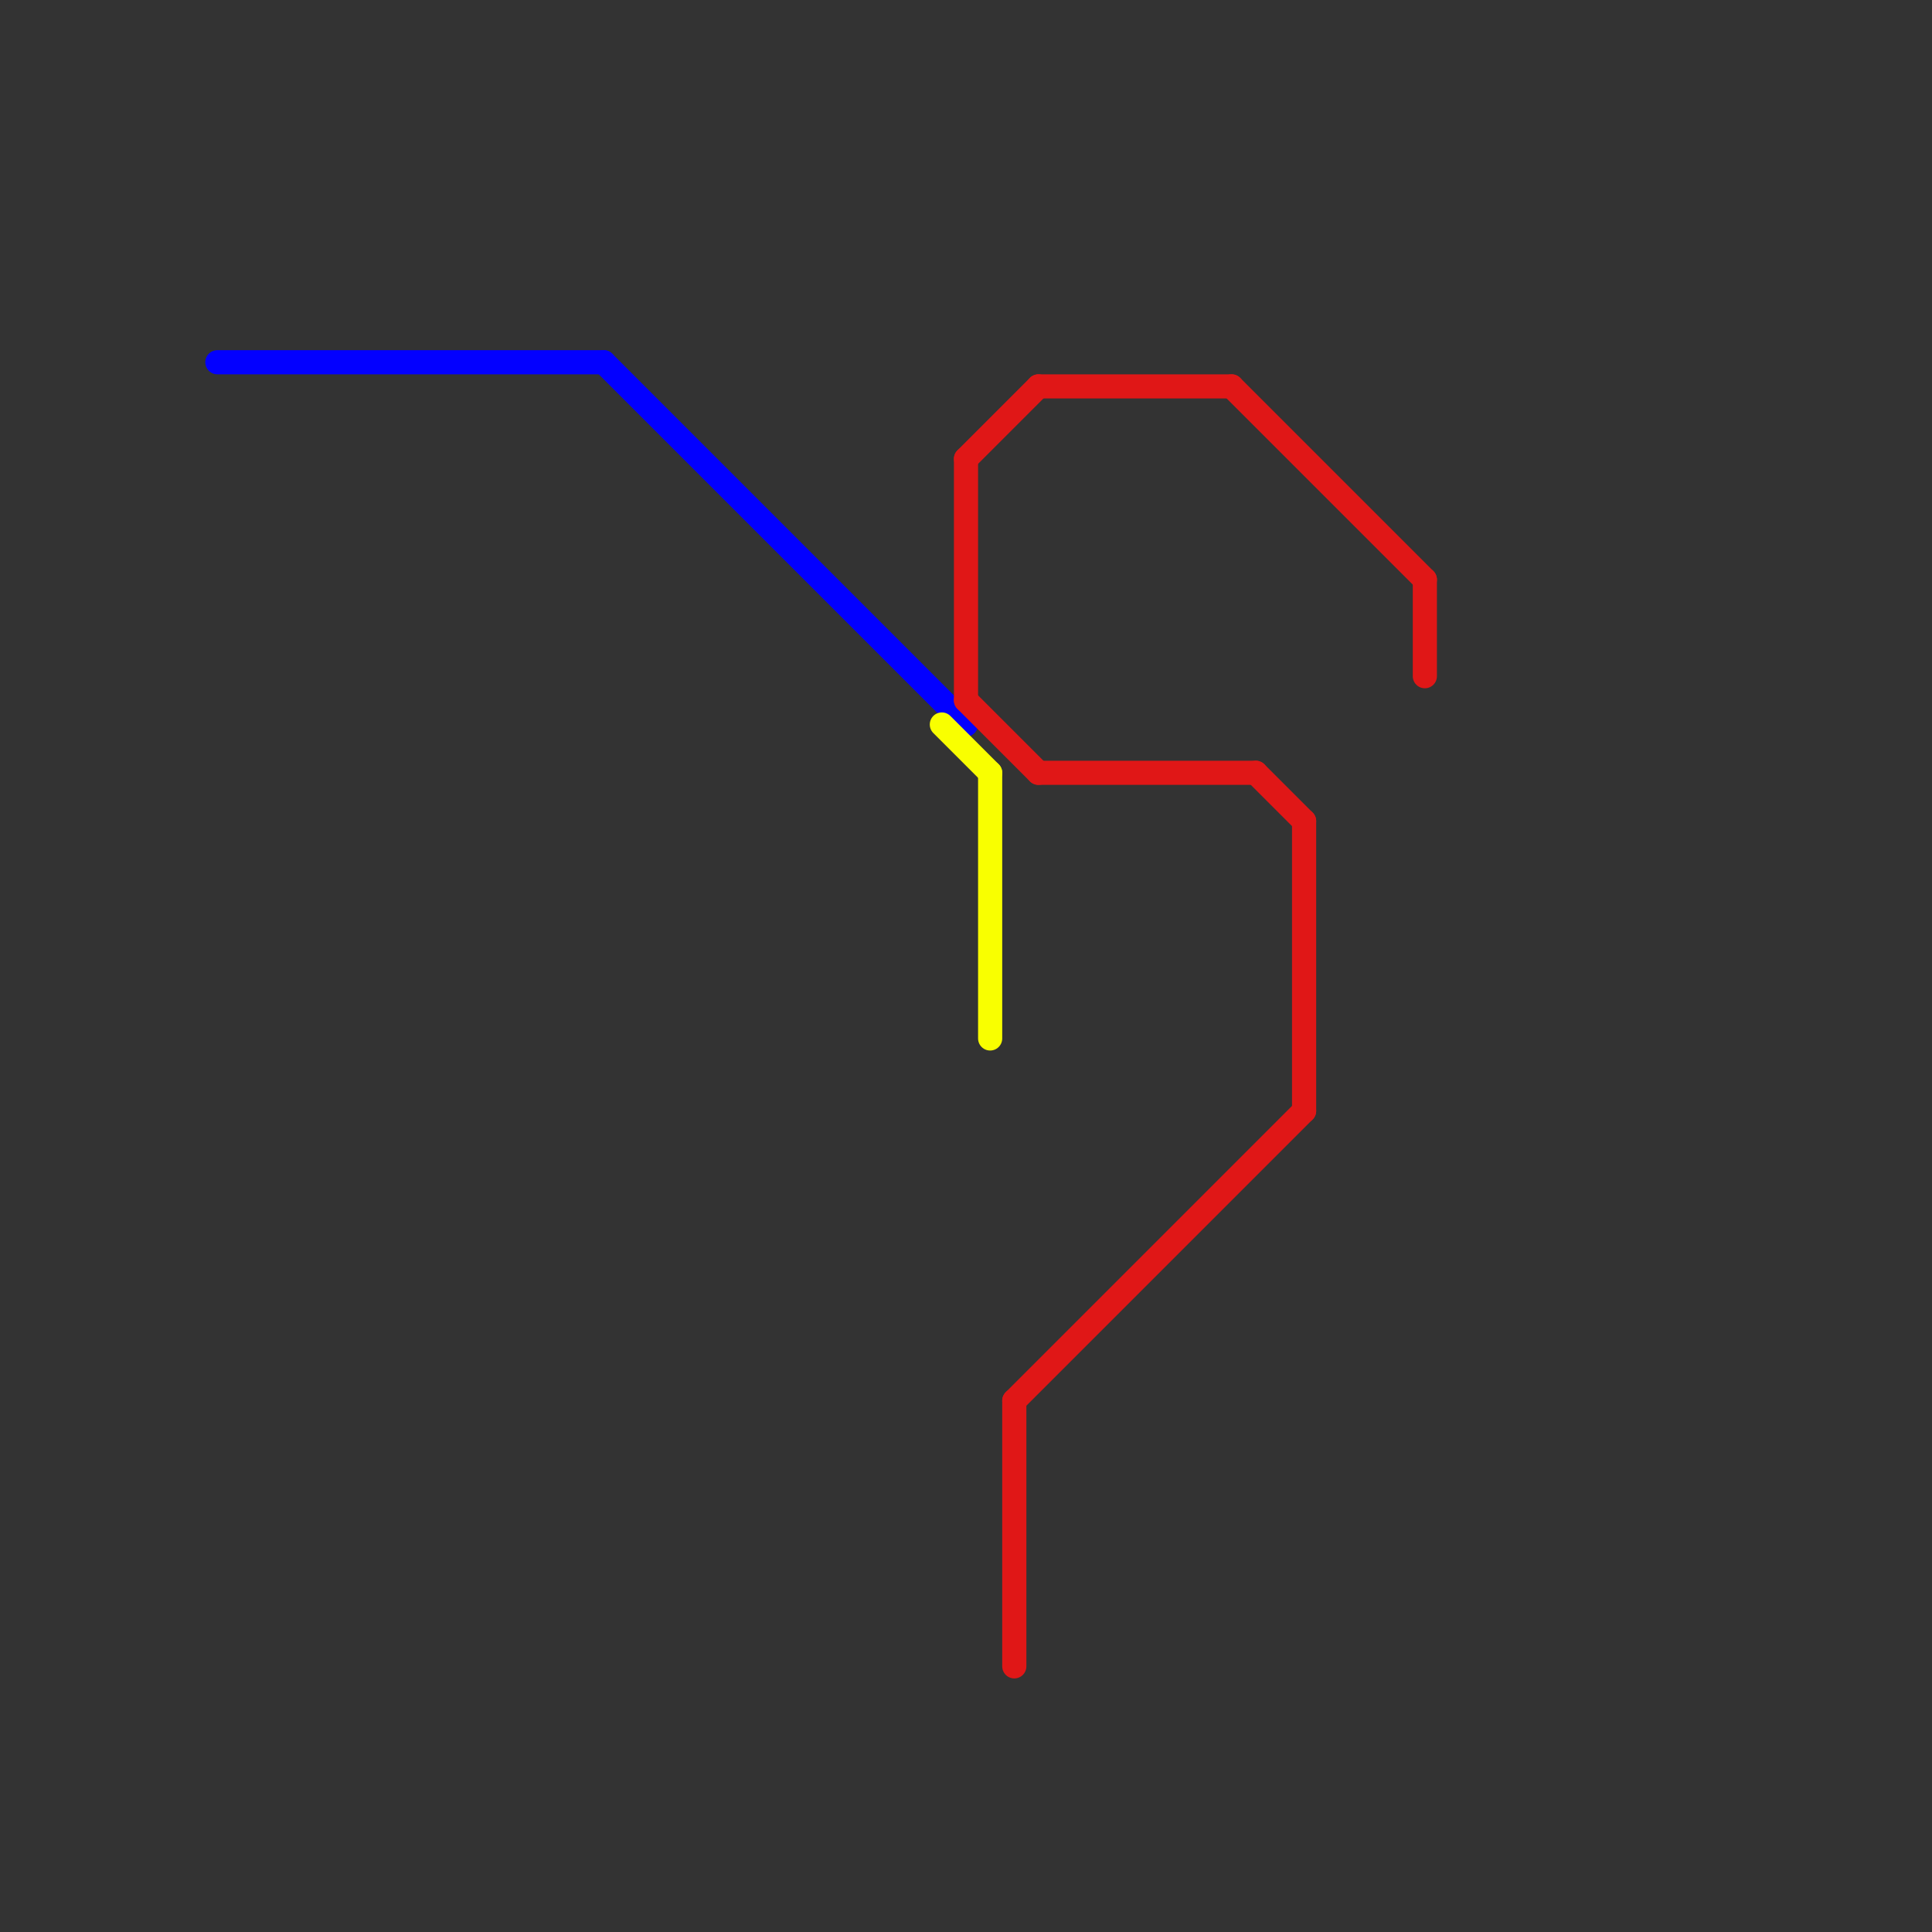 
<svg version="1.1" xmlns="http://www.w3.org/2000/svg" viewBox="0 0 80 80">
<rect x="0" y="0" width="80" height="80" fill="#333333" stroke="none"/>
<style>text { font: 1px Helvetica; font-weight: 600; white-space: pre; dominant-baseline: central; } line { stroke-width: 1; fill: none; stroke-linecap: round; stroke-linejoin: round; } .c0 { stroke: #0300ff } .c1 { stroke: #f9ff00 } .c2 { stroke: #e01717 }</style><defs><g id="wm-xf"><circle r="1.2" fill="#000"/><circle r="0.9" fill="#fff"/><circle r="0.6" fill="#000"/><circle r="0.3" fill="#fff"/></g><g id="wm"><circle r="0.6" fill="#000"/><circle r="0.3" fill="#fff"/></g></defs><line class="c0" x1="9" y1="15" x2="25" y2="15"/><line class="c0" x1="25" y1="15" x2="40" y2="30"/><line class="c1" x1="41" y1="32" x2="41" y2="43"/><line class="c1" x1="39" y1="30" x2="41" y2="32"/><line class="c2" x1="40" y1="29" x2="43" y2="32"/><line class="c2" x1="52" y1="32" x2="54" y2="34"/><line class="c2" x1="43" y1="16" x2="51" y2="16"/><line class="c2" x1="42" y1="58" x2="42" y2="69"/><line class="c2" x1="42" y1="58" x2="54" y2="46"/><line class="c2" x1="40" y1="19" x2="40" y2="29"/><line class="c2" x1="59" y1="24" x2="59" y2="28"/><line class="c2" x1="43" y1="32" x2="52" y2="32"/><line class="c2" x1="40" y1="19" x2="43" y2="16"/><line class="c2" x1="51" y1="16" x2="59" y2="24"/><line class="c2" x1="54" y1="34" x2="54" y2="46"/>
</svg>
